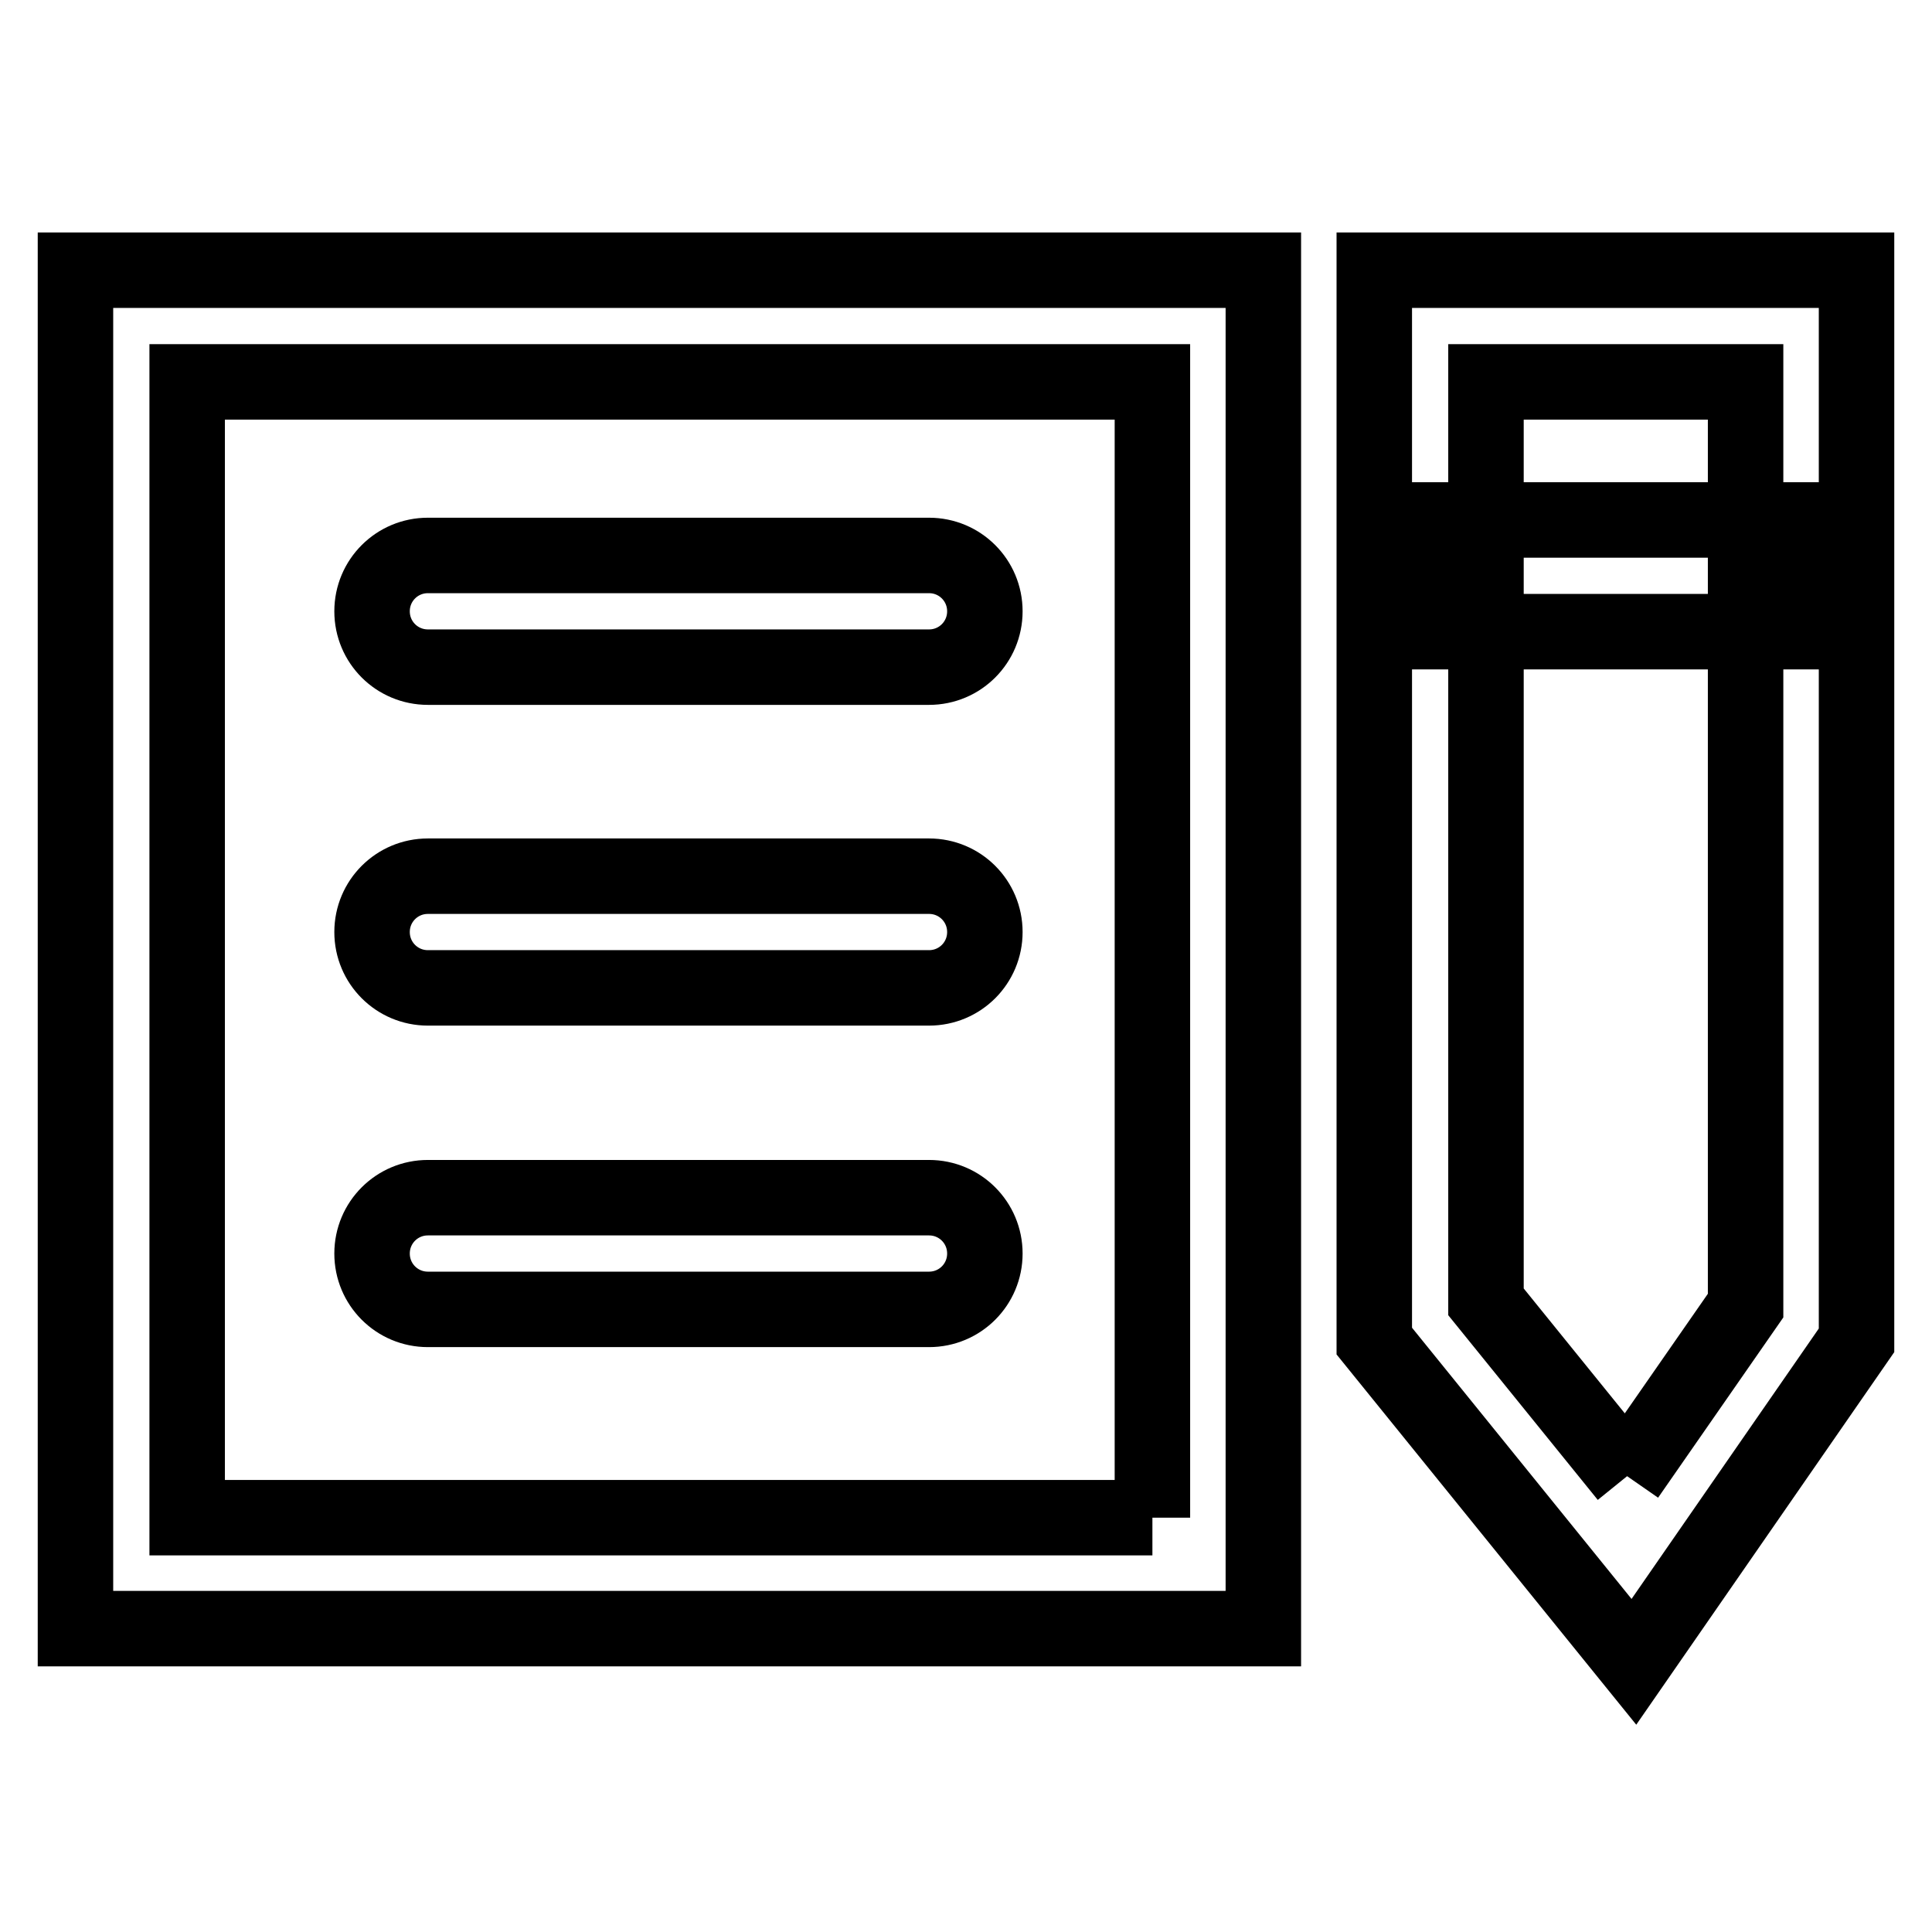 <?xml version="1.0" encoding="utf-8"?>
<!-- Svg Vector Icons : http://www.onlinewebfonts.com/icon -->
<!DOCTYPE svg PUBLIC "-//W3C//DTD SVG 1.1//EN" "http://www.w3.org/Graphics/SVG/1.1/DTD/svg11.dtd">
<svg version="1.1" xmlns="http://www.w3.org/2000/svg" xmlns:xlink="http://www.w3.org/1999/xlink" x="0px" y="0px" viewBox="0 0 256 256" enable-background="new 0 0 256 256" xml:space="preserve">
<g> <path stroke-width="10" fill-opacity="0" stroke="#000000"  d="M167.4,215.8H10v-180h157.4V215.8z M152.7,201.1V50.6H24.8v150.5H152.7 M56.7,88.4c-4.1,0-7.4-3.3-7.4-7.4 c0-4.1,3.3-7.4,7.4-7.4h66.4c4.1,0,7.4,3.3,7.4,7.4c0,4.1-3.3,7.4-7.4,7.4H56.7 M56.7,130.9c-4.1,0-7.4-3.3-7.4-7.4 c0-4.1,3.3-7.4,7.4-7.4h66.4c4.1,0,7.4,3.3,7.4,7.4c0,4.1-3.3,7.4-7.4,7.4H56.7 M56.7,173.5c-4.1,0-7.4-3.3-7.4-7.4 c0-4.1,3.3-7.4,7.4-7.4h66.4c4.1,0,7.4,3.3,7.4,7.4c0,4.1-3.3,7.4-7.4,7.4H56.7 M216.5,220.2l-34.4-42.5V35.8H246v141.8 L216.5,220.2z M215.6,195.6l15.7-22.6V50.6h-34.4v121.9L215.6,195.6 M191.9,83.7V68.9h44.2v14.8H191.9z"/></g>
</svg>